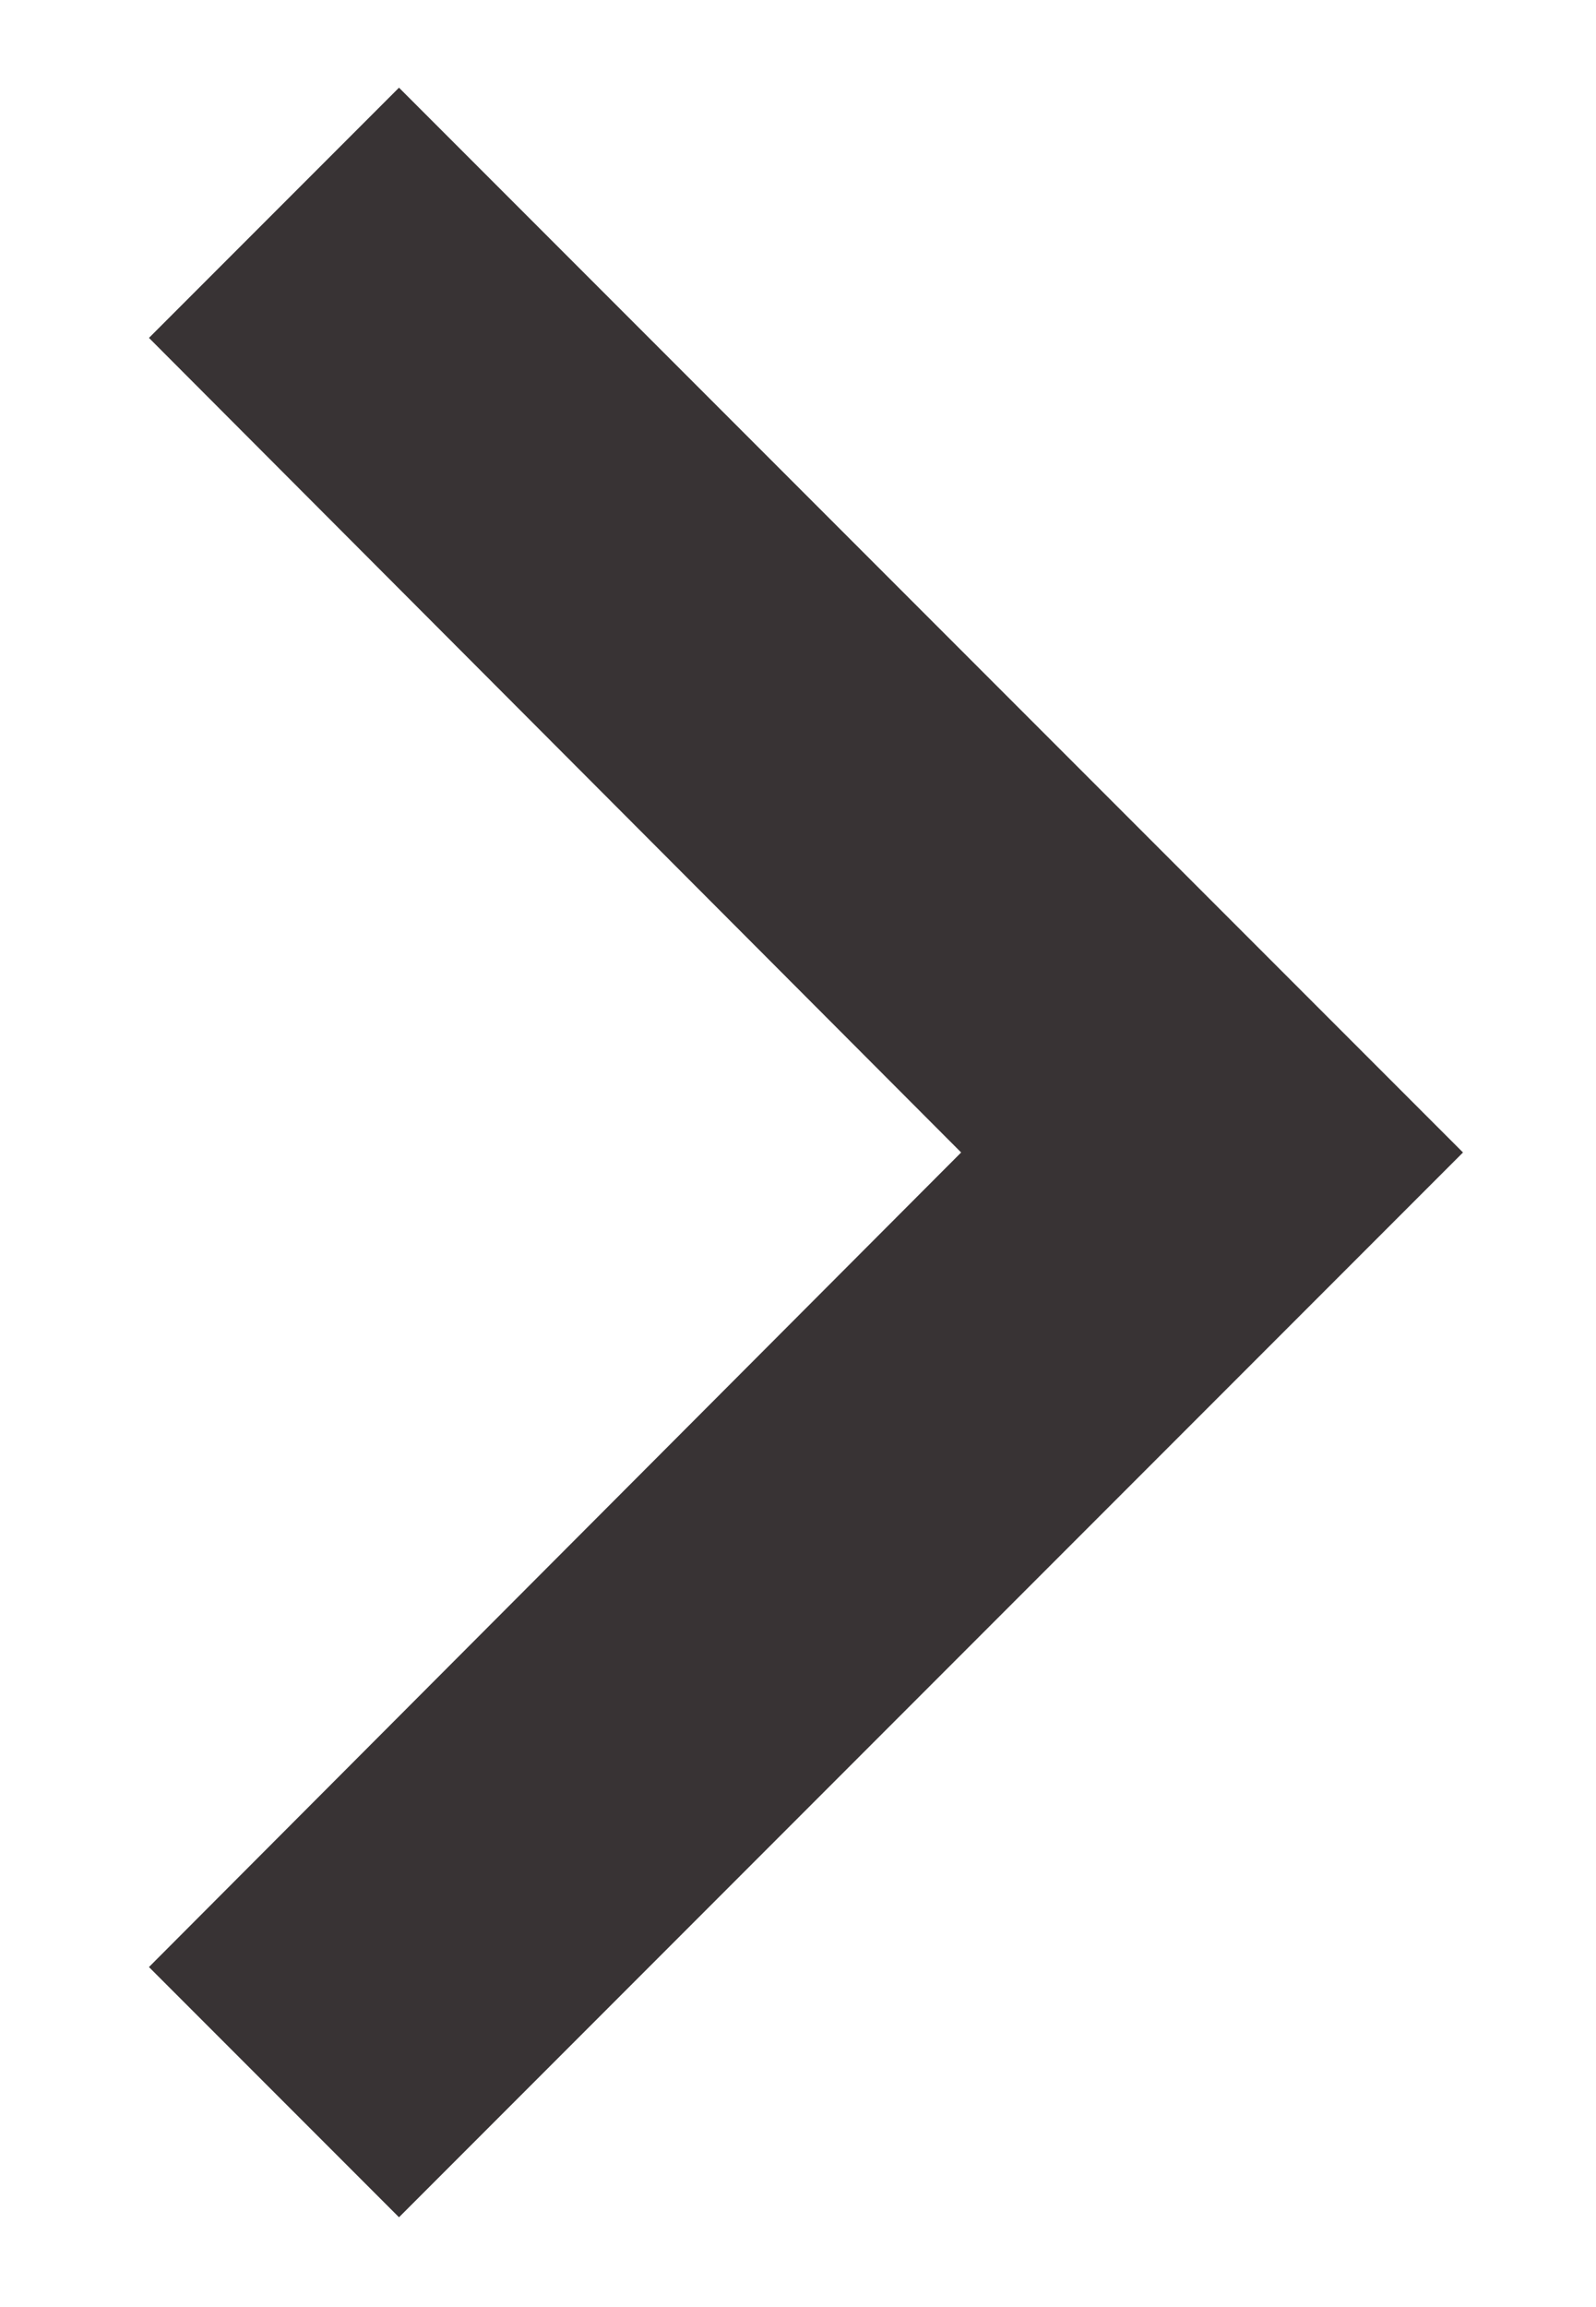 <svg width="9" height="13" viewBox="0 0 9 13" fill="none" xmlns="http://www.w3.org/2000/svg">
<path d="M0.84 1.904L5.42 6.494L0.84 11.084L2.25 12.494L8.25 6.494L2.25 0.494L0.84 1.904Z" fill="#383334"/>
</svg>

